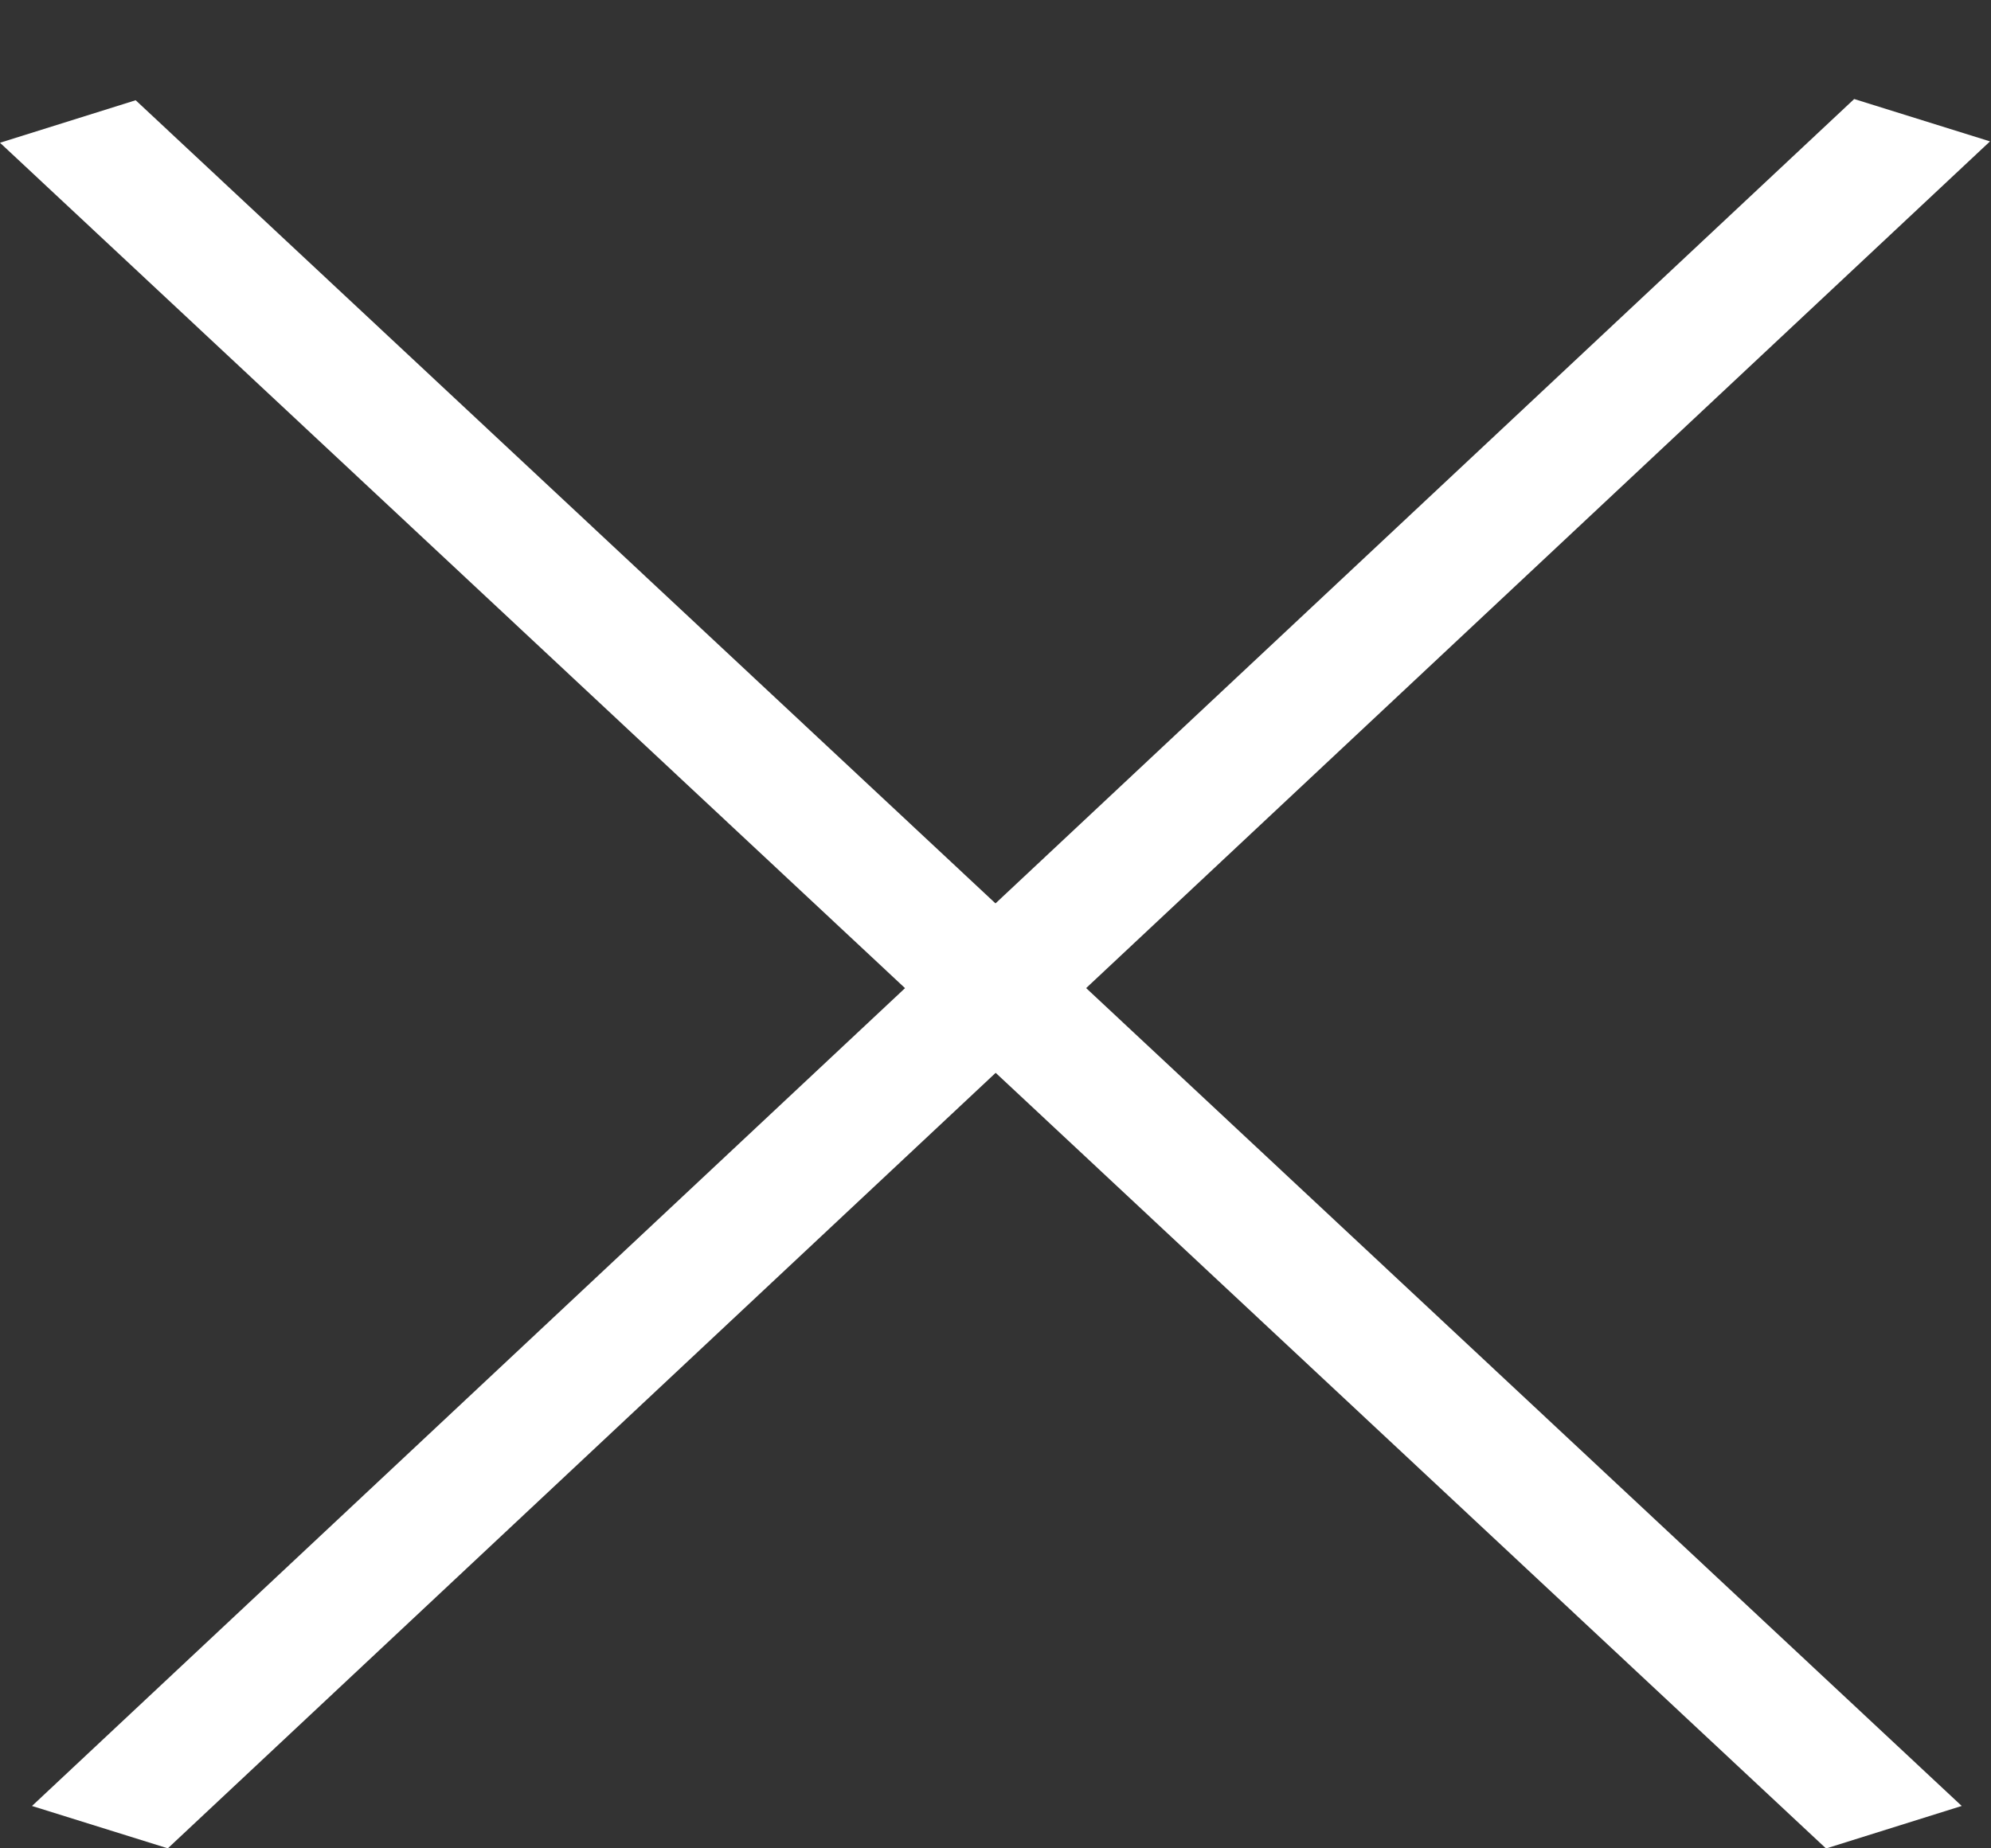 <svg width="14" height="13" viewBox="0 0 14 13" fill="none" xmlns="http://www.w3.org/2000/svg">
<rect x="0" y="0" width="14" height="13" fill="#333333" stroke="none"/>
<line y1="-0.5" x2="17.565" y2="-0.5" transform="matrix(0.731 0.683 -0.954 0.299 0 1.004)" stroke="white"/>
<line y1="-0.5" x2="17.552" y2="-0.5" transform="matrix(0.73 -0.684 0.955 0.298 1.18 13)" stroke="white"/>
</svg>
